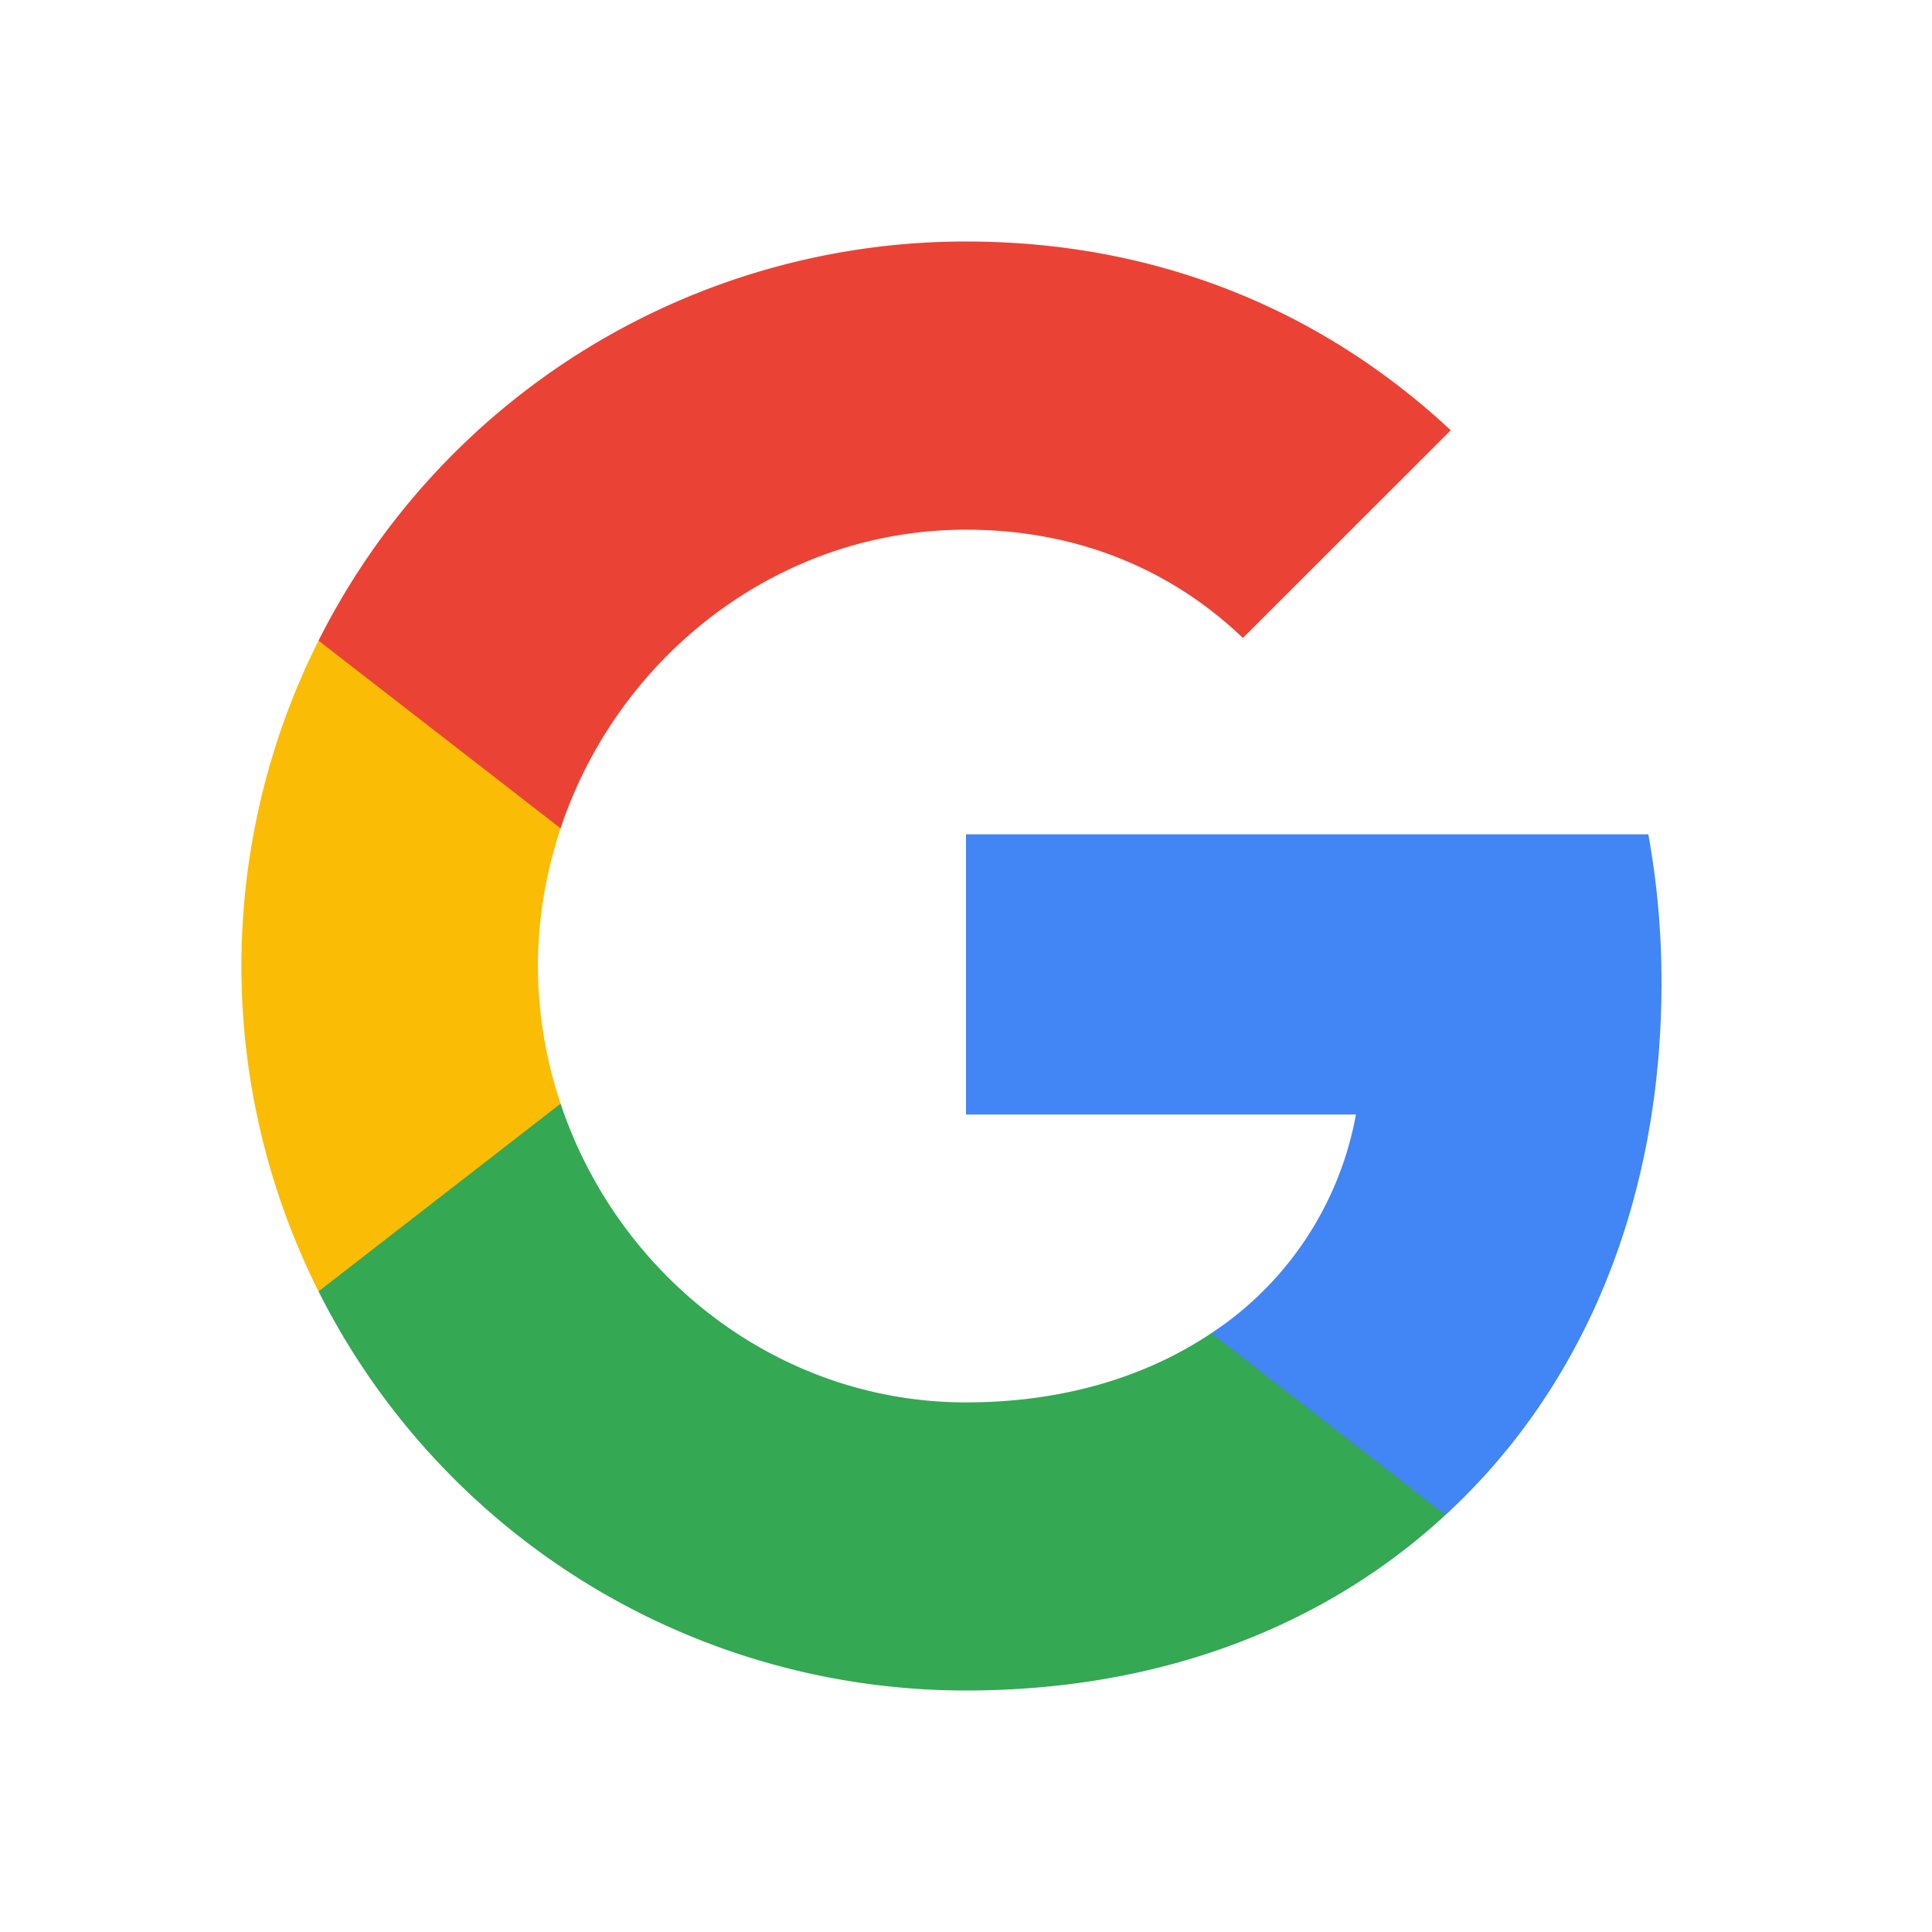 <?xml version="1.0" encoding="utf-8"?>
<svg aria-hidden="true" aria-label="Google Glyph" viewBox="0 0 24 24" fill="none" xmlns="http://www.w3.org/2000/svg" class="d-svg d-svg--native d-svg__googleGlyph">
<defs>
</defs>
<rect fill="#ffffff" width="36" height="36"/>
<path fill-rule="evenodd" clip-rule="evenodd" d="M20.64 12.205c0-.639-.057-1.252-.164-1.841H12v3.481h4.844a4.14 4.14 0 01-1.796 2.716v2.259h2.908c1.702-1.567 2.684-3.875 2.684-6.615z" fill="#4285F4">
</path>
<path fill-rule="evenodd" clip-rule="evenodd" d="M12 21c2.43 0 4.467-.806 5.956-2.18l-2.908-2.259c-.806.54-1.837.86-3.048.86-2.344 0-4.328-1.584-5.036-3.711H3.957v2.332A8.997 8.997 0 0012 21z" fill="#34A853">
</path>
<path fill-rule="evenodd" clip-rule="evenodd" d="M6.964 13.71A5.41 5.41 0 016.682 12c0-.593.102-1.17.282-1.71V7.958H3.957a9.005 9.005 0 000 8.084l3.007-2.332z" fill="#FBBC05">
</path>
<path fill-rule="evenodd" clip-rule="evenodd" d="M12 6.58c1.321 0 2.508.454 3.44 1.345l2.582-2.58C16.463 3.891 14.426 3 12 3a8.997 8.997 0 00-8.043 4.958l3.007 2.332C7.672 8.163 9.656 6.58 12 6.58z" fill="#EA4335">
</path>
</svg>
